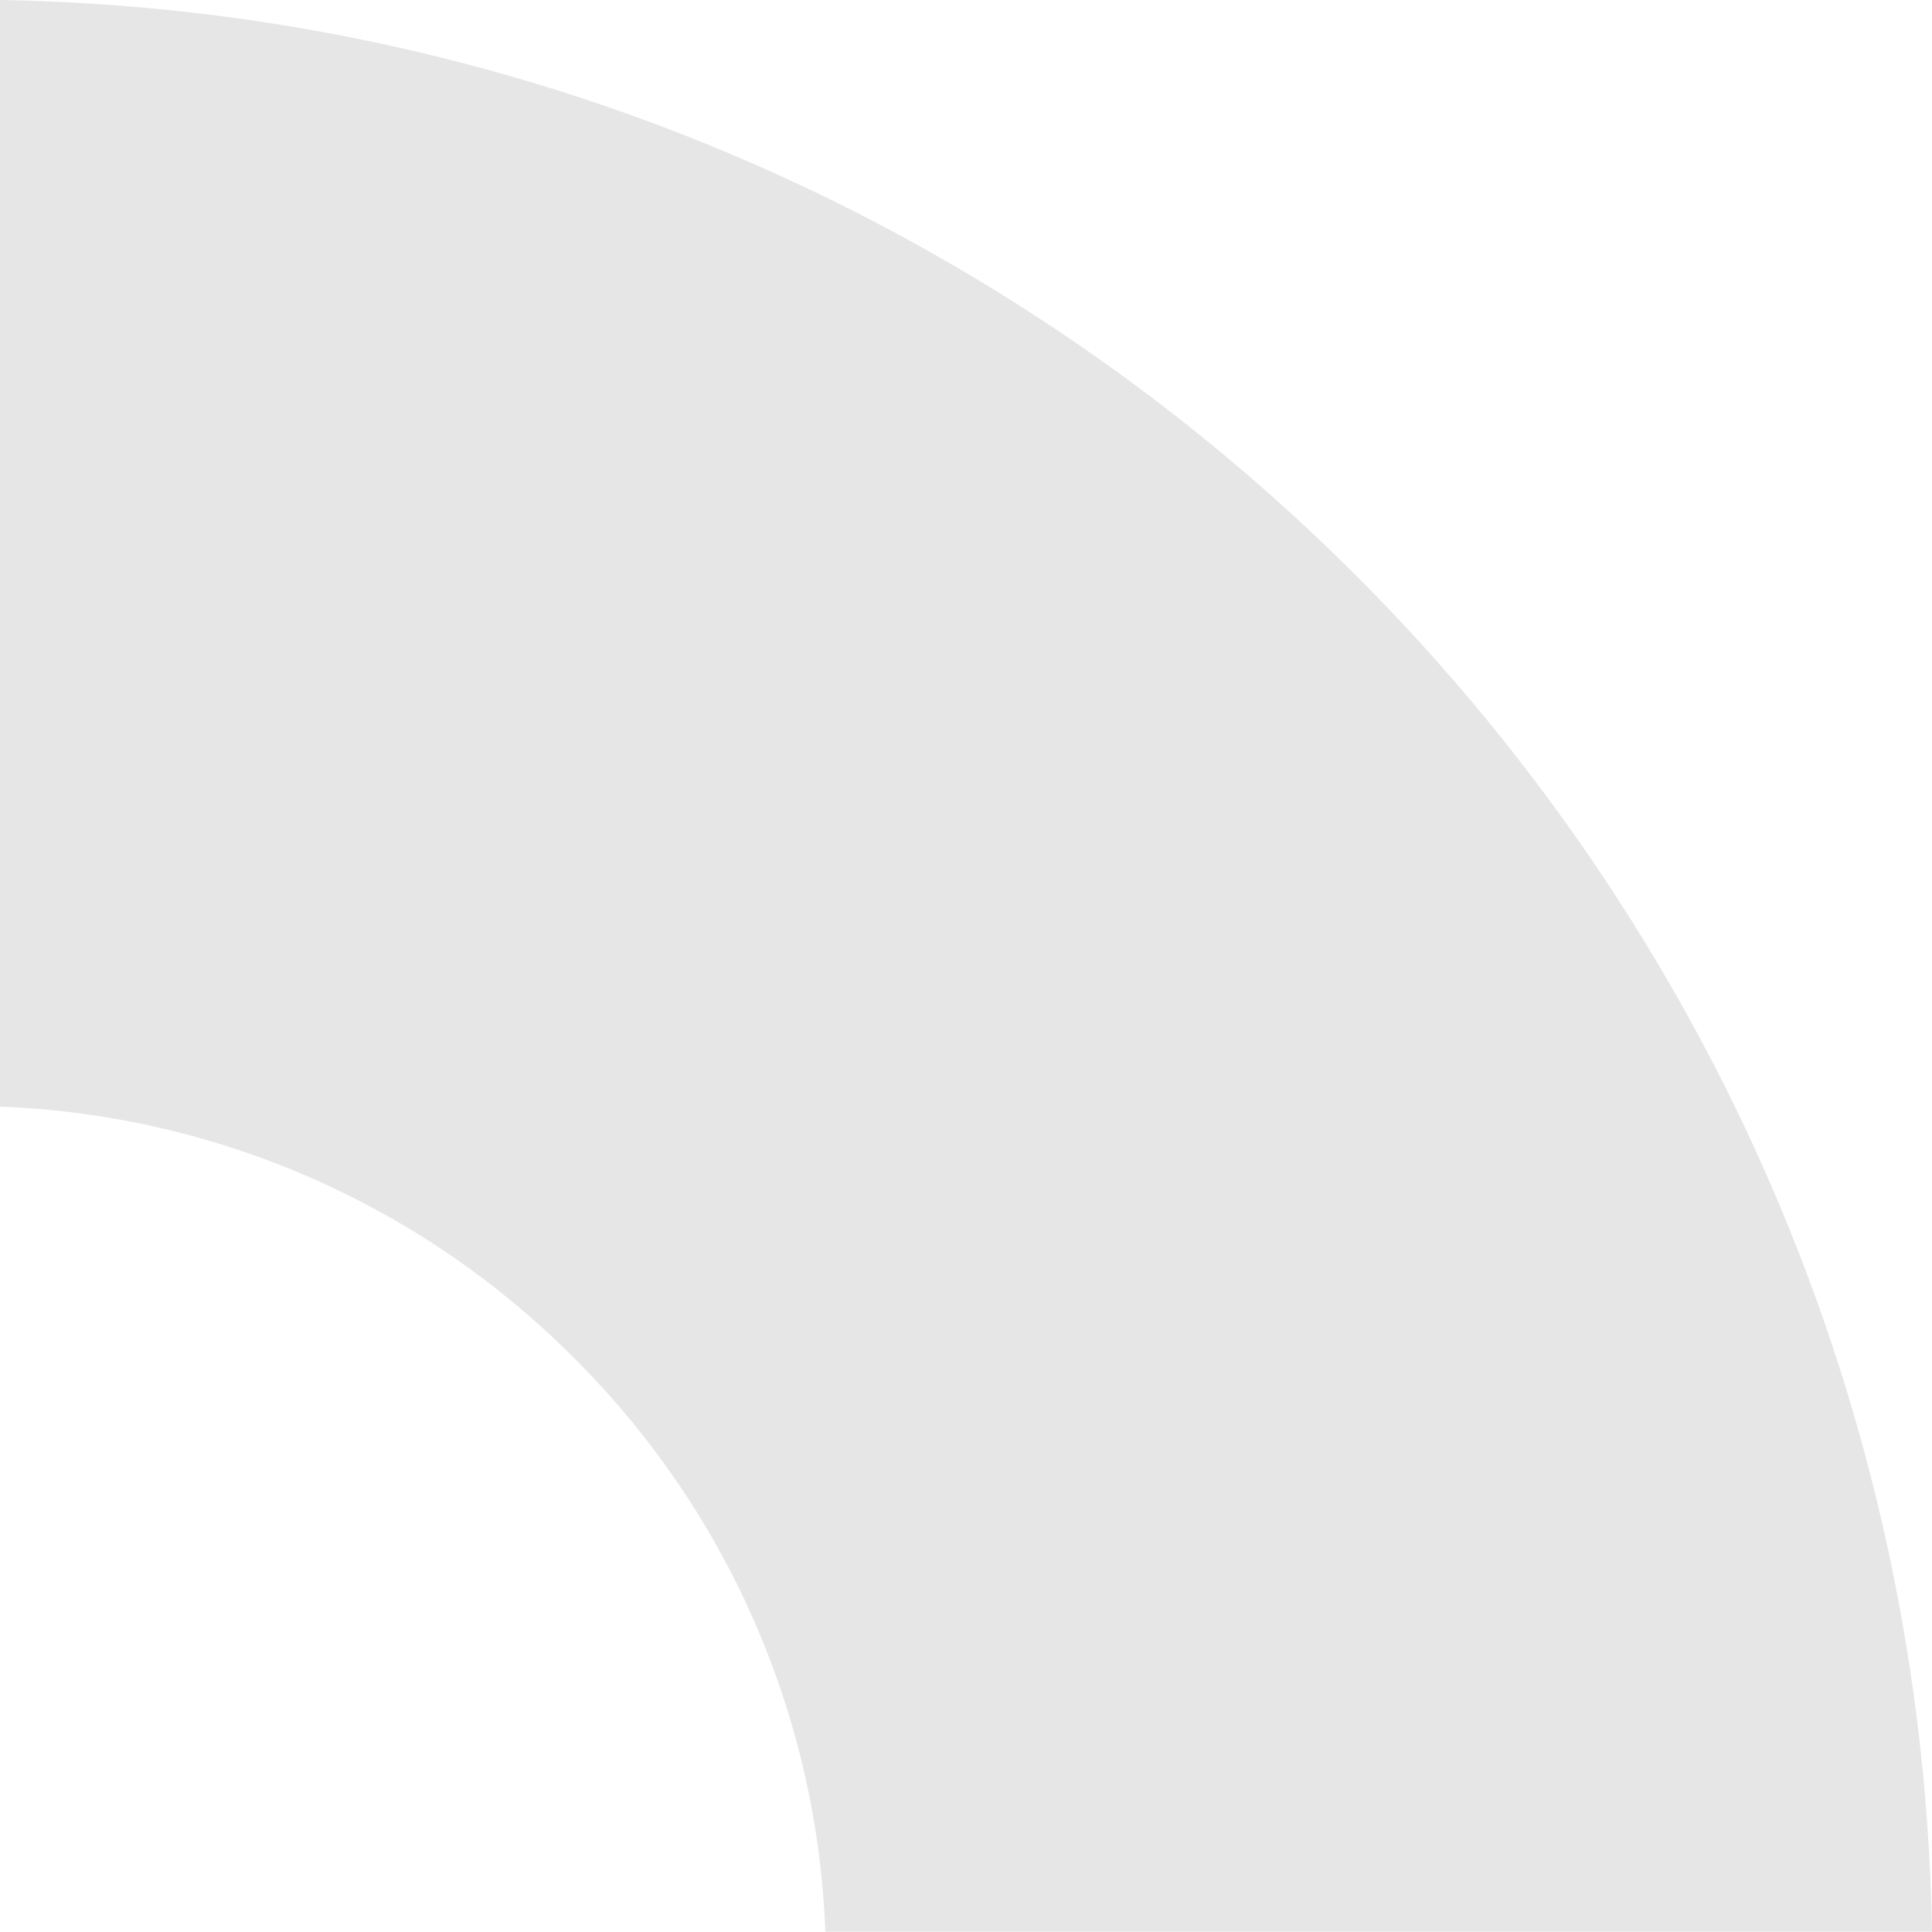<?xml version="1.0" encoding="UTF-8"?>
<svg xmlns="http://www.w3.org/2000/svg" width="282.444" height="282.401" viewBox="0 0 282.444 282.401">
  <path id="Path_38" data-name="Path 38" d="M3126.915,839.877a124.888,124.888,0,0,1,36.742,83.872h161.787C3322.765,768.971,3197.784,644,3043,641.347V803.132A124.893,124.893,0,0,1,3126.915,839.877Z" transform="translate(-3043 -641.347)" fill="#e6e6e6"></path>
</svg>
